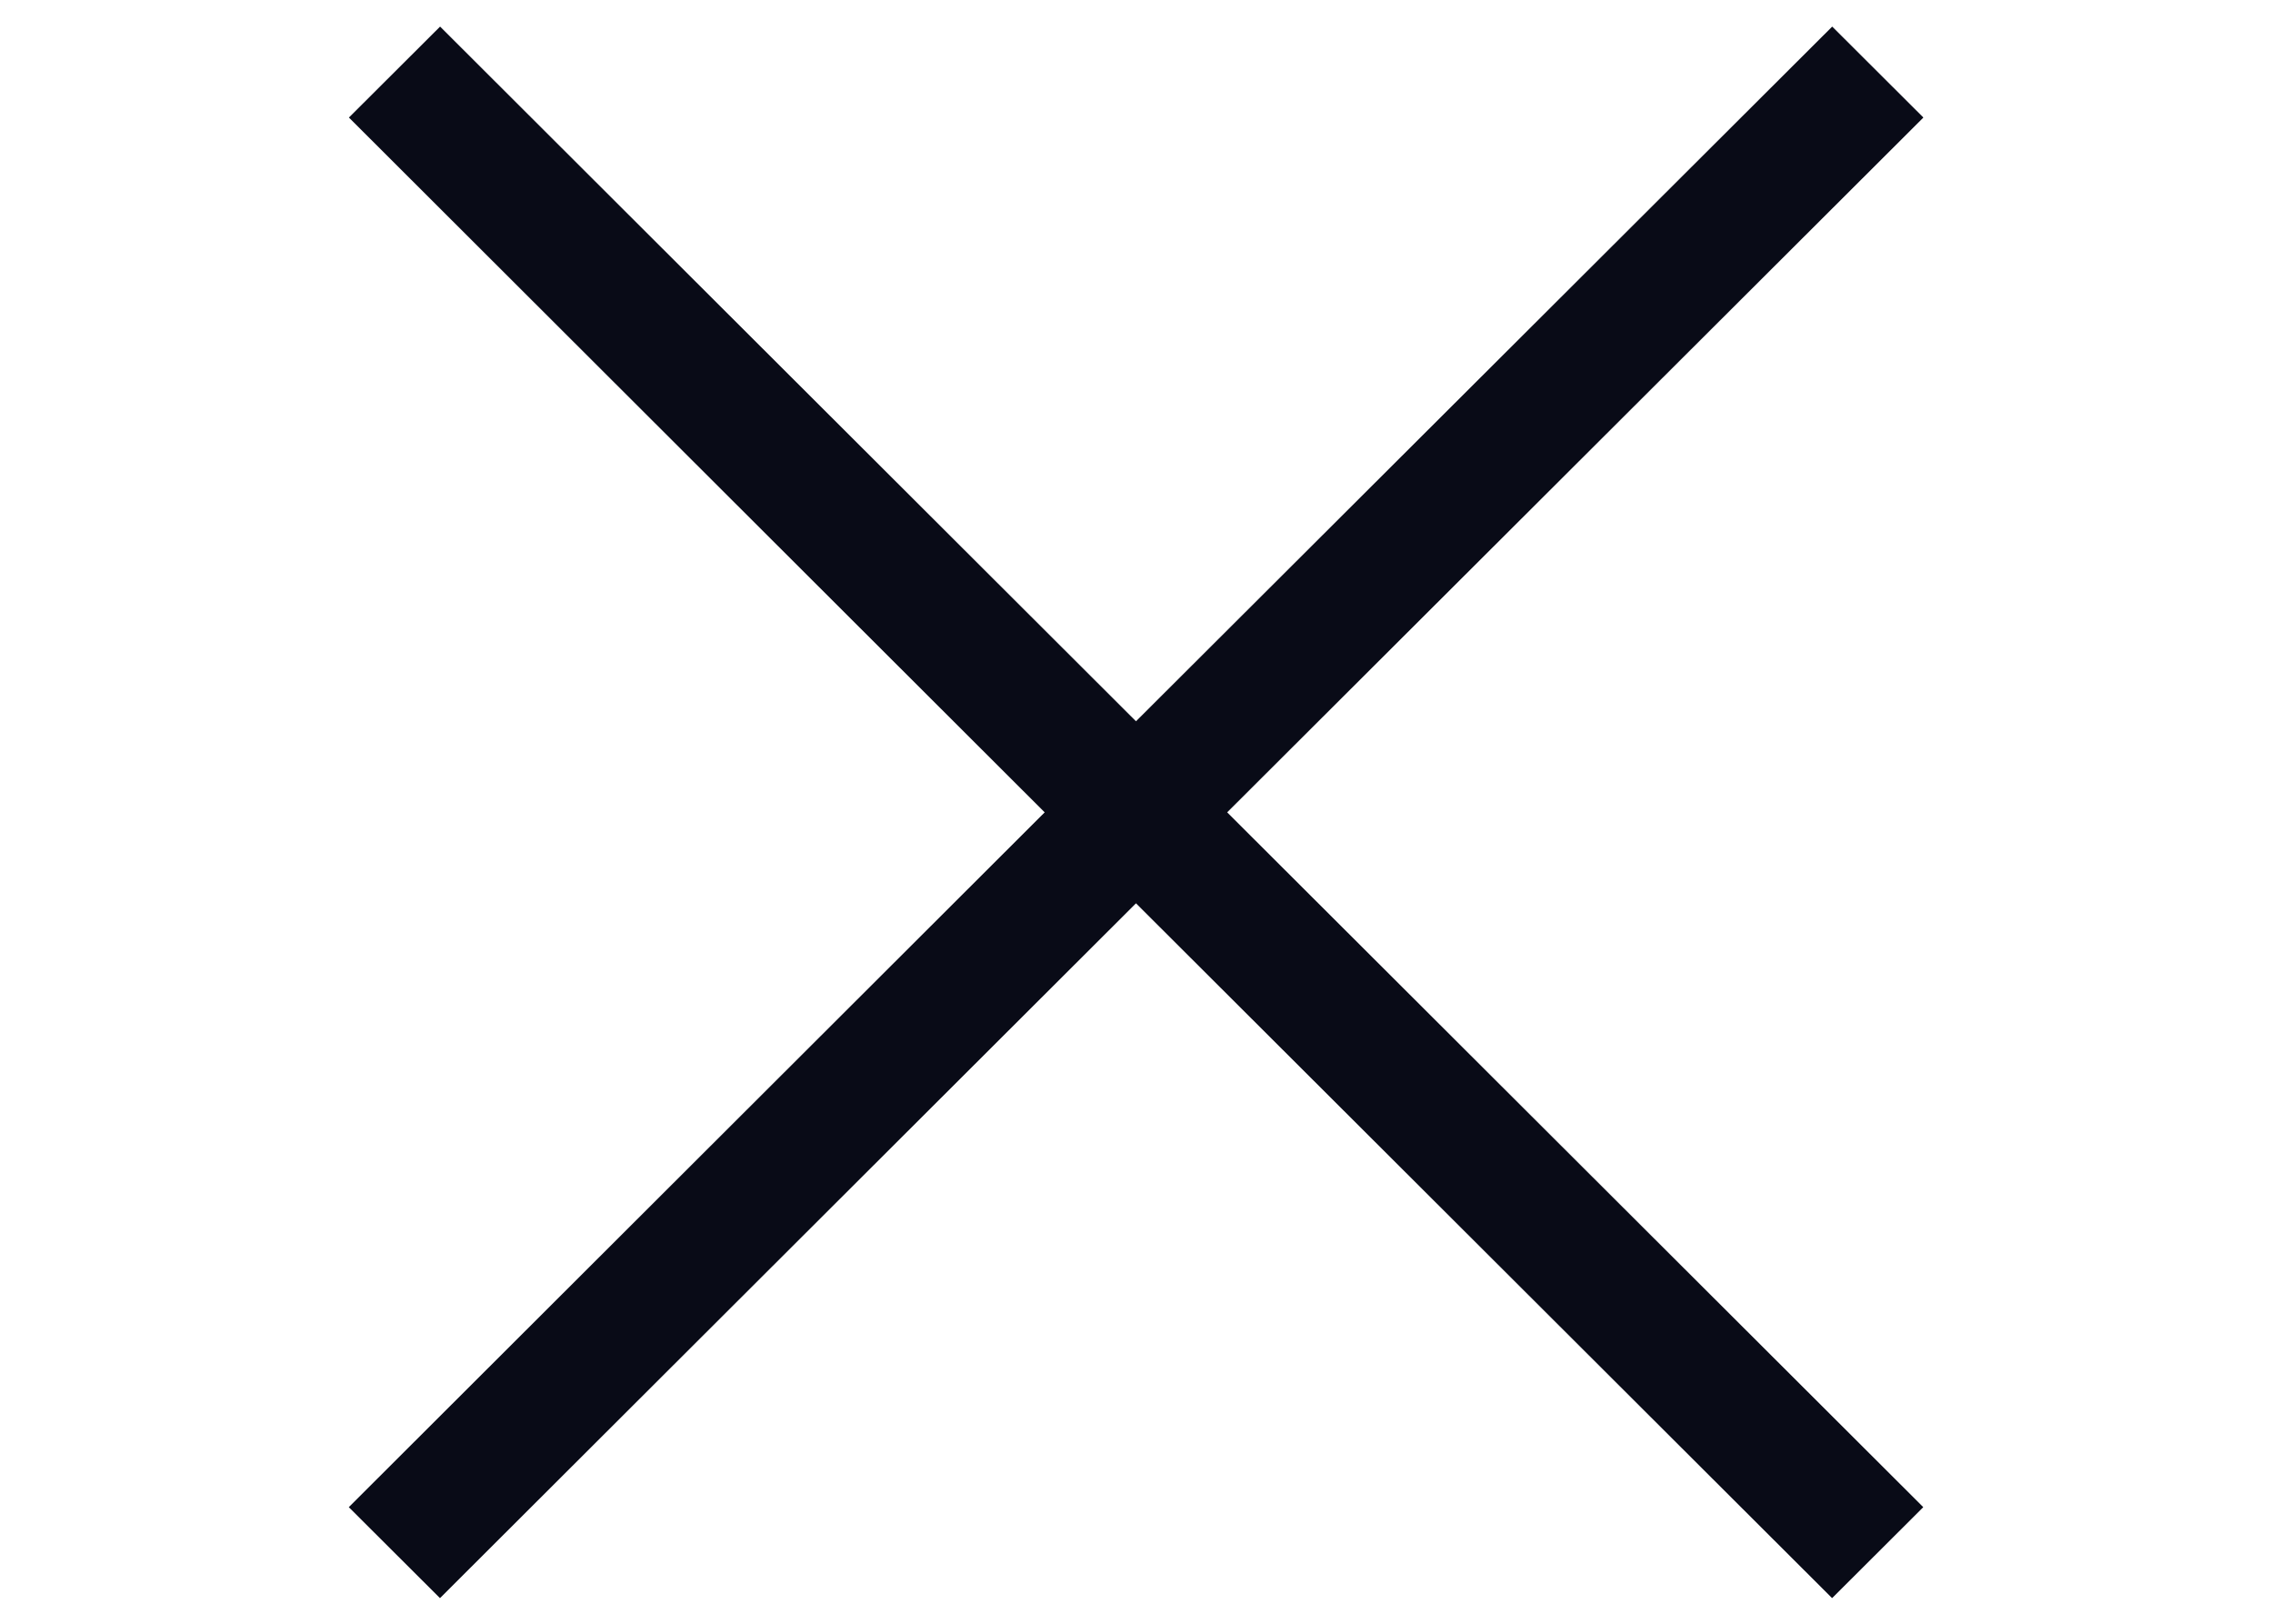 <?xml version="1.0" encoding="utf-8"?>
<!-- Generator: Adobe Illustrator 19.2.0, SVG Export Plug-In . SVG Version: 6.00 Build 0)  -->
<svg version="1.1" id="Слой_1" xmlns="http://www.w3.org/2000/svg" xmlns:xlink="http://www.w3.org/1999/xlink" x="0px" y="0px"
	 viewBox="0 0 1984.3 1417.3" style="enable-background:new 0 0 1984.3 1417.3;" xml:space="preserve">
<style type="text/css">
	.st0{fill:#090B17;}
</style>
<g>
	<path class="st0" d="M1679.1,102.6l-79.6-79.4L991.7,629.6L384.2,23.2l-79.6,79.4L912,709.1l-607.5,606.5l79.6,79.4l607.6-606.5
		l607.7,606.5l79.6-79.4l-607.7-606.5L1679.1,102.6z"/>
</g>
</svg>

